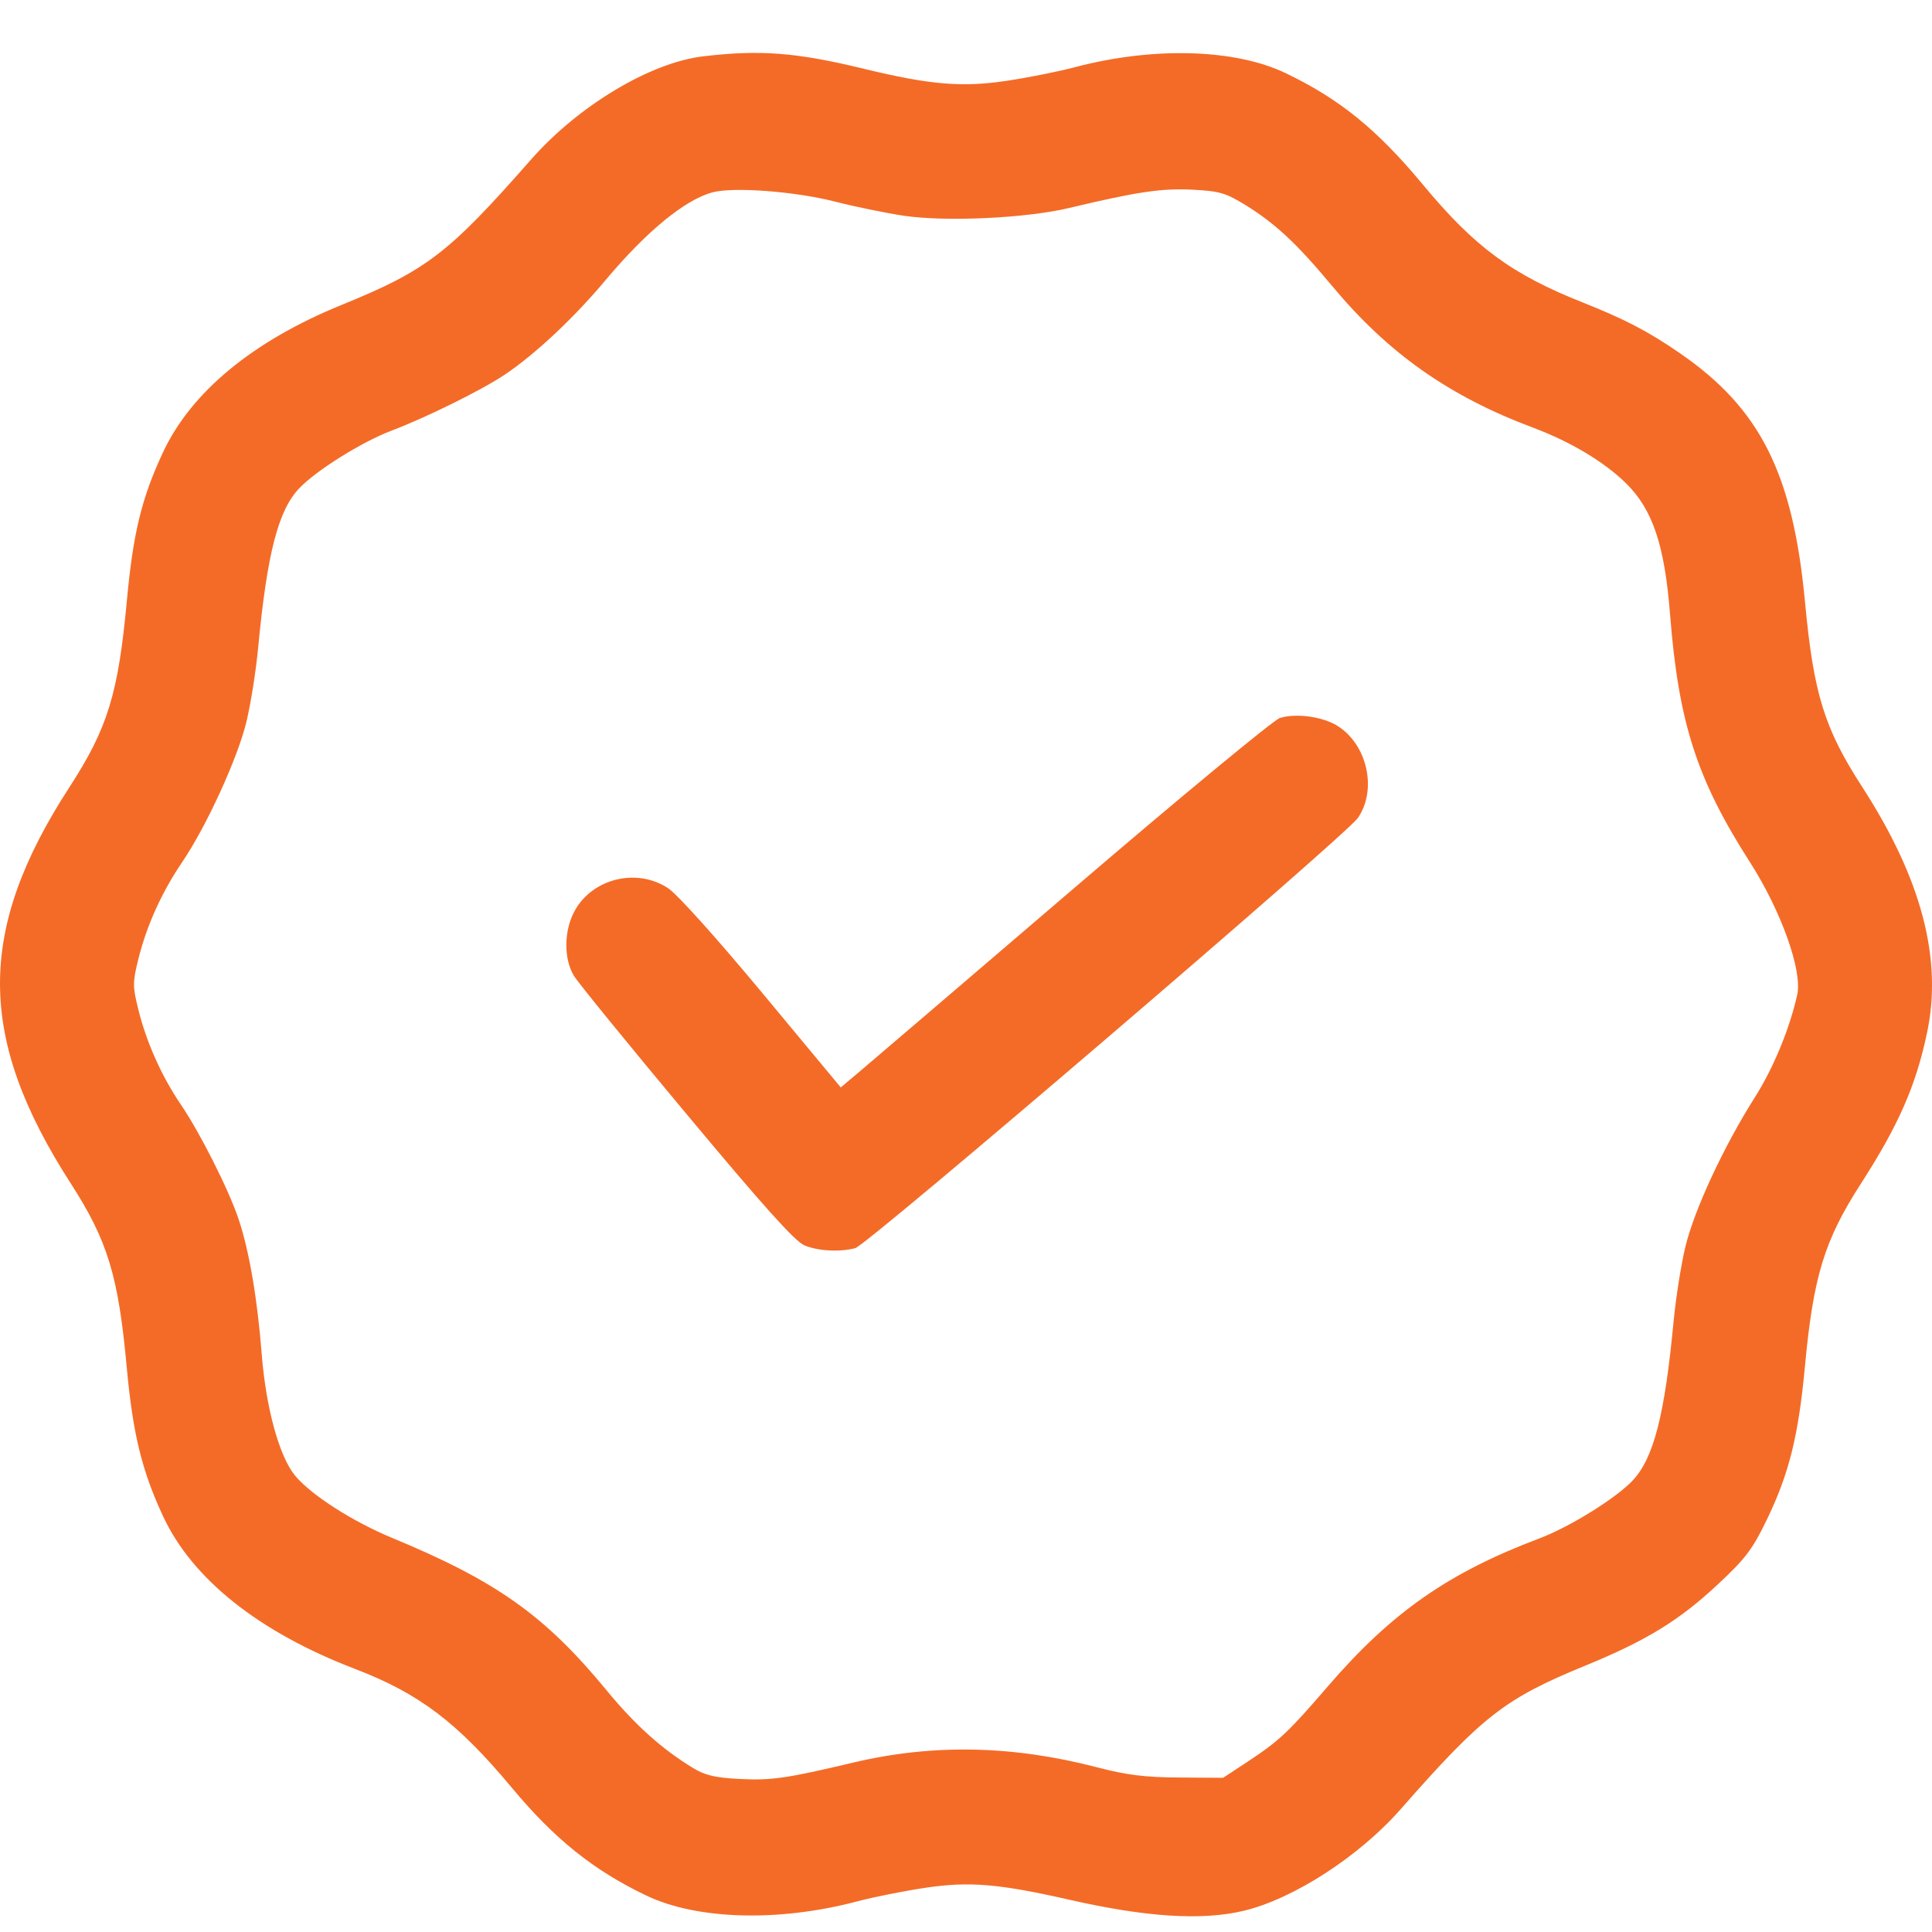<svg width="27" height="27" viewBox="0 0 27 27" fill="none" xmlns="http://www.w3.org/2000/svg">
<path fill-rule="evenodd" clip-rule="evenodd" d="M9.829 0.787C9.088 0.874 8.084 1.476 7.421 2.23C6.265 3.546 5.963 3.777 4.77 4.263C3.534 4.767 2.673 5.477 2.278 6.321C1.98 6.958 1.86 7.45 1.773 8.394C1.652 9.698 1.505 10.176 0.971 11C-0.329 13.003 -0.324 14.5 0.989 16.539C1.504 17.338 1.654 17.829 1.771 19.106C1.856 20.035 1.982 20.552 2.278 21.188C2.687 22.068 3.62 22.81 4.963 23.324C5.858 23.667 6.392 24.071 7.152 24.983C7.752 25.703 8.294 26.137 9.031 26.49C9.74 26.83 10.881 26.862 11.976 26.573C12.206 26.512 12.636 26.426 12.933 26.382C13.544 26.291 13.957 26.325 14.935 26.547C16.009 26.792 16.791 26.843 17.375 26.705C18.073 26.54 18.993 25.946 19.576 25.282C20.722 23.978 21.031 23.738 22.156 23.277C23.01 22.927 23.468 22.646 24.01 22.139C24.397 21.778 24.491 21.653 24.693 21.235C25.003 20.593 25.134 20.066 25.224 19.097C25.342 17.837 25.495 17.334 26.008 16.539C26.535 15.721 26.775 15.172 26.931 14.432C27.149 13.398 26.852 12.277 26.023 10.995C25.495 10.179 25.346 9.696 25.226 8.421C25.058 6.621 24.601 5.71 23.478 4.937C23.038 4.633 22.709 4.462 22.131 4.232C21.126 3.834 20.612 3.456 19.886 2.581C19.244 1.808 18.722 1.384 17.967 1.022C17.258 0.682 16.117 0.65 15.022 0.939C14.792 1 14.361 1.086 14.064 1.13C13.445 1.223 12.997 1.185 12.076 0.962C11.13 0.732 10.625 0.693 9.829 0.787ZM11.664 2.816C11.956 2.891 12.398 2.981 12.644 3.017C13.234 3.101 14.342 3.049 14.935 2.908C15.895 2.679 16.237 2.629 16.666 2.651C17.047 2.671 17.13 2.696 17.411 2.869C17.822 3.123 18.128 3.409 18.617 3.997C19.397 4.935 20.25 5.537 21.423 5.976C21.949 6.173 22.422 6.456 22.727 6.757C23.096 7.121 23.264 7.622 23.339 8.584C23.459 10.104 23.713 10.891 24.46 12.056C24.893 12.733 25.19 13.567 25.117 13.899C25.012 14.374 24.785 14.924 24.524 15.336C24.088 16.023 23.676 16.911 23.553 17.426C23.493 17.675 23.42 18.141 23.389 18.463C23.265 19.777 23.111 20.376 22.817 20.69C22.588 20.935 21.938 21.339 21.517 21.498C20.239 21.98 19.446 22.535 18.556 23.568C18.004 24.209 17.879 24.327 17.437 24.619L17.093 24.845L16.479 24.841C15.998 24.838 15.75 24.807 15.334 24.699C14.153 24.391 13.039 24.369 11.93 24.631C10.984 24.855 10.783 24.884 10.33 24.861C9.999 24.844 9.853 24.81 9.692 24.712C9.253 24.446 8.879 24.111 8.475 23.62C7.618 22.579 6.94 22.097 5.486 21.495C4.93 21.265 4.356 20.898 4.127 20.626C3.905 20.361 3.718 19.684 3.658 18.928C3.596 18.14 3.482 17.475 3.333 17.034C3.196 16.625 2.796 15.831 2.529 15.439C2.259 15.041 2.048 14.57 1.935 14.115C1.852 13.78 1.852 13.733 1.935 13.397C2.05 12.935 2.26 12.471 2.542 12.054C2.884 11.552 3.323 10.592 3.444 10.086C3.504 9.838 3.578 9.371 3.608 9.049C3.733 7.734 3.888 7.132 4.181 6.825C4.42 6.573 5.061 6.173 5.475 6.017C5.964 5.832 6.747 5.444 7.063 5.23C7.485 4.945 8.026 4.437 8.461 3.917C9.035 3.232 9.577 2.787 9.962 2.687C10.256 2.61 11.109 2.675 11.664 2.816ZM17.886 10.034C17.799 10.062 16.494 11.14 14.988 12.431C13.481 13.722 12.136 14.872 11.999 14.987L11.75 15.197L10.654 13.878C10.016 13.11 9.466 12.498 9.337 12.413C8.904 12.127 8.29 12.272 8.036 12.72C7.88 12.995 7.874 13.396 8.021 13.638C8.079 13.733 8.787 14.603 9.595 15.57C10.67 16.859 11.11 17.349 11.242 17.404C11.432 17.484 11.738 17.5 11.953 17.443C12.124 17.397 18.805 11.678 18.976 11.432C19.25 11.036 19.108 10.402 18.688 10.142C18.48 10.014 18.111 9.964 17.886 10.034Z" fill="#F46B27"/>
</svg>
